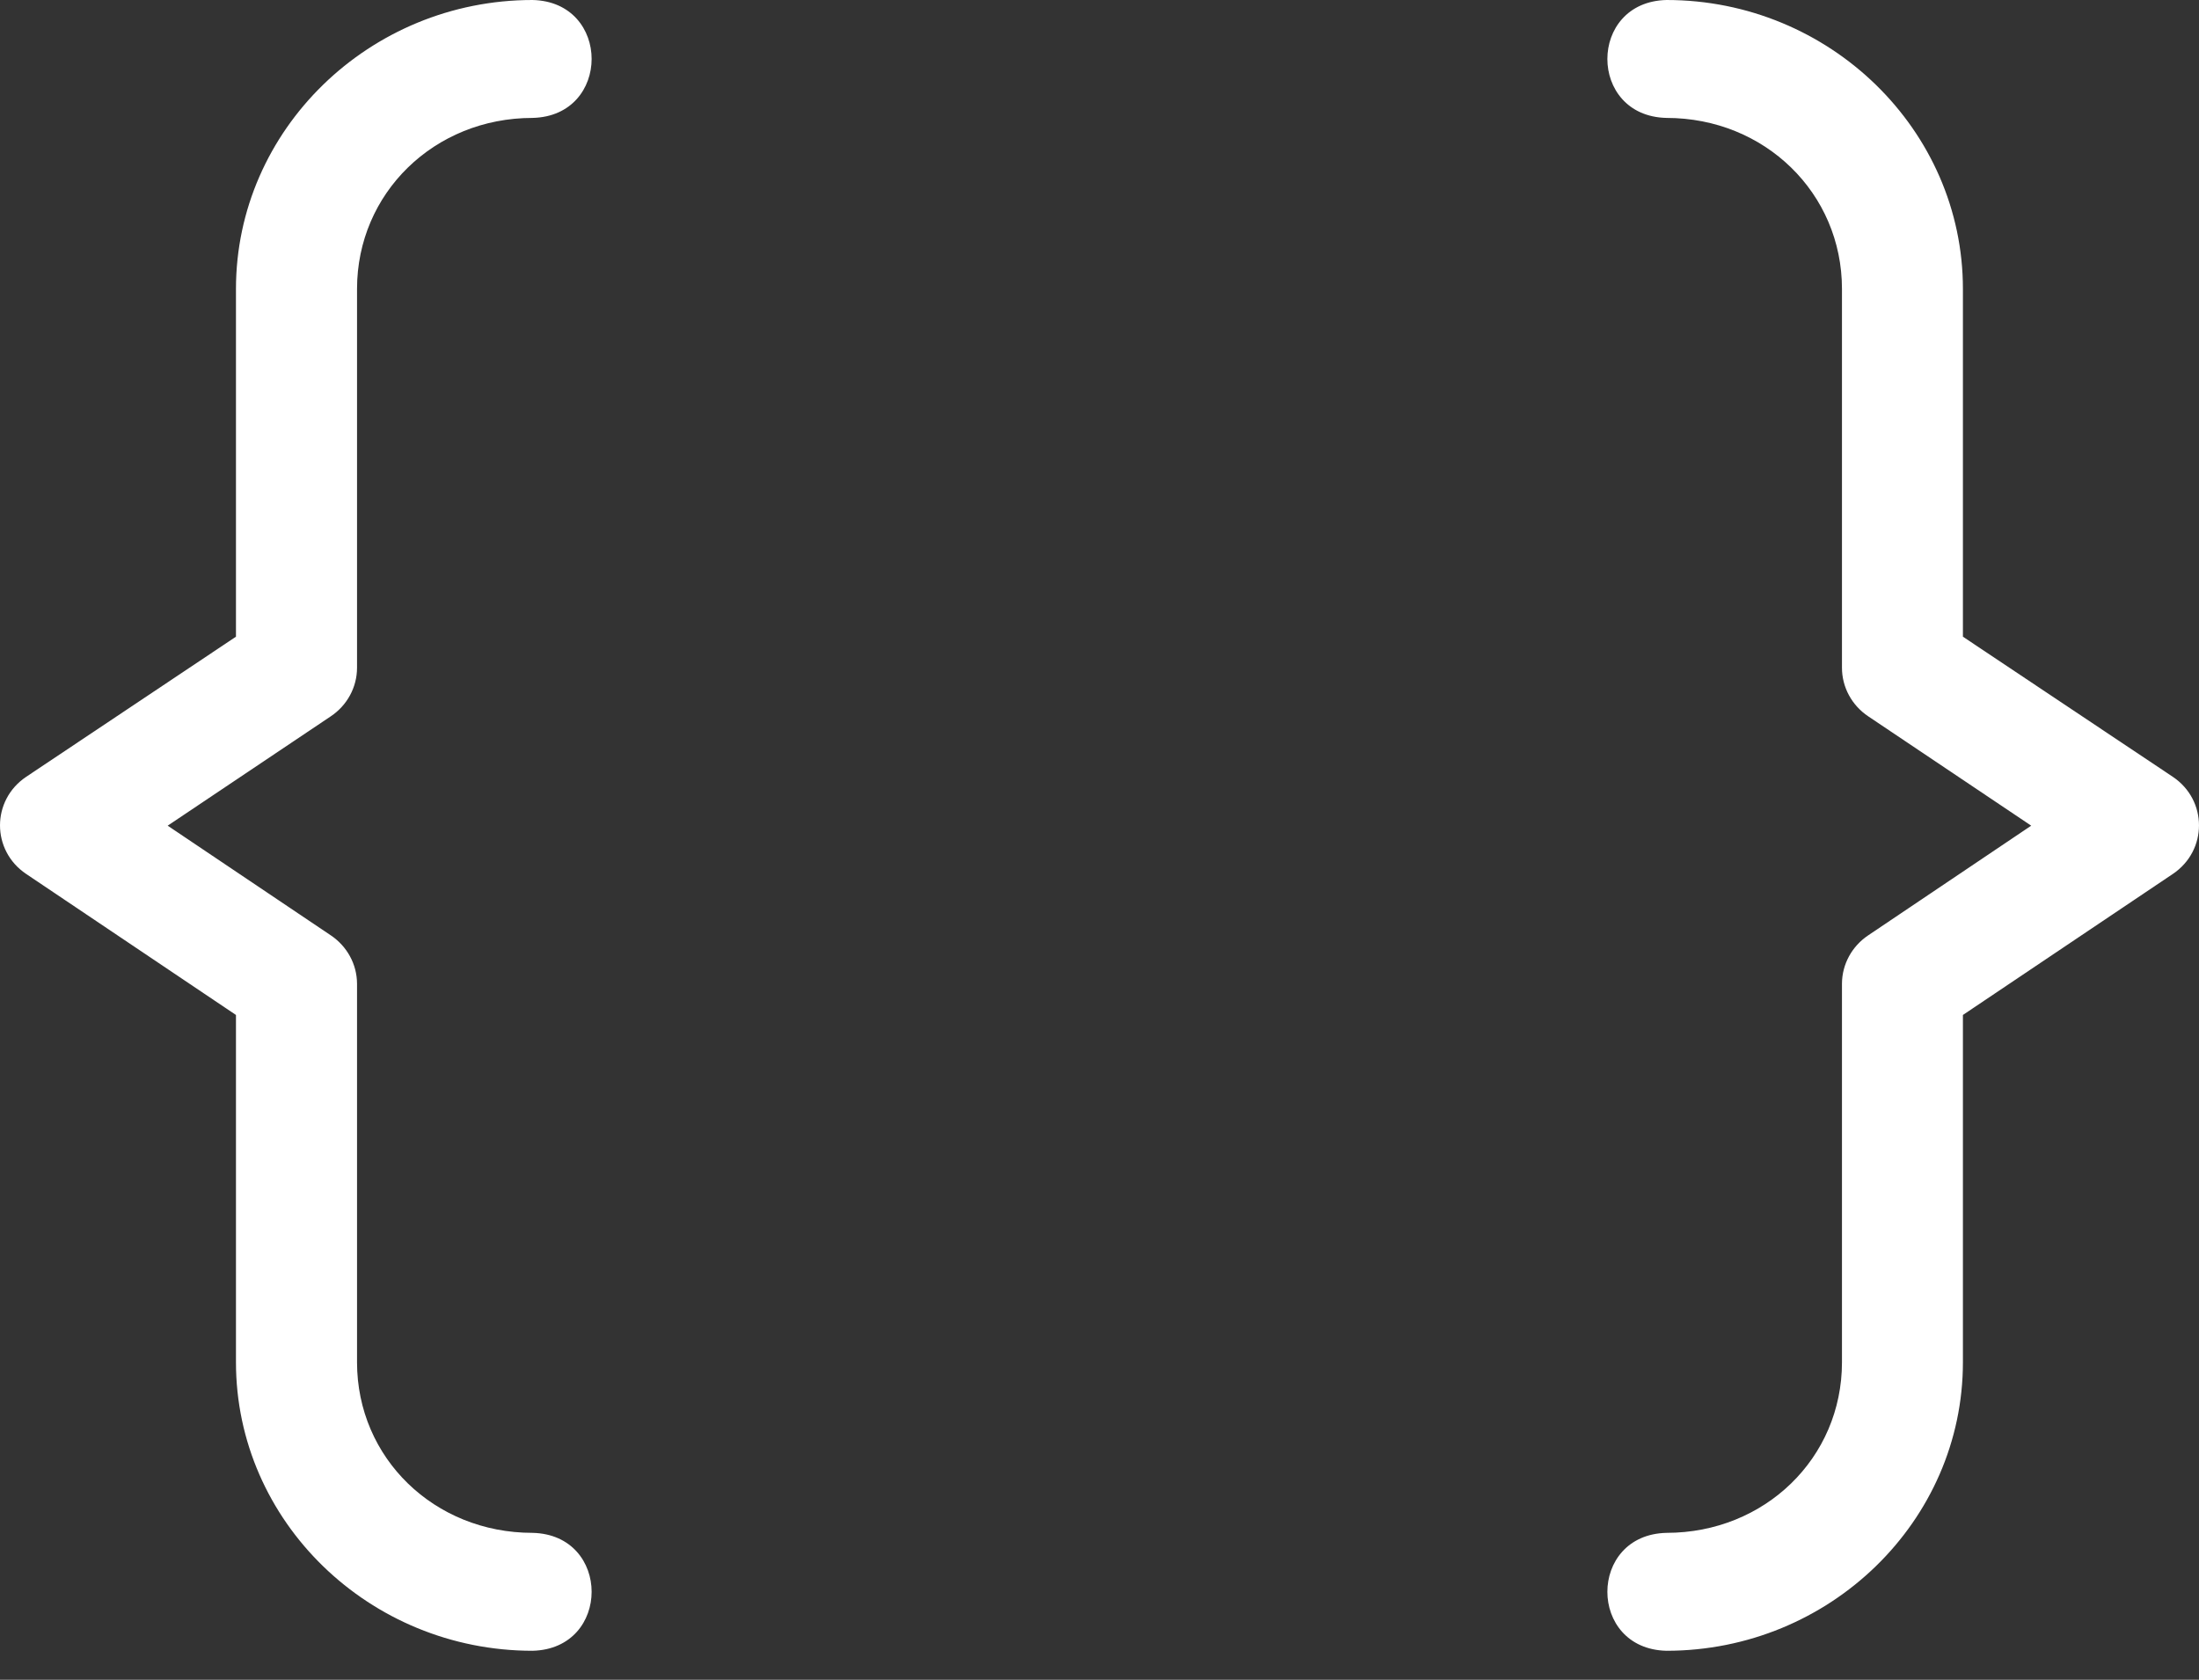 <?xml version="1.0" encoding="UTF-8"?> <svg xmlns="http://www.w3.org/2000/svg" width="72" height="55" viewBox="0 0 72 55" fill="none"><rect x="0" y="0" width="72" height="55" fill="#333333" stroke="none"/> <path d="M17.434 0C12.093 0 7.726 4.253 7.726 9.46V20.847L0.856 25.436C-0.285 26.203 -0.285 27.847 0.856 28.615L7.726 33.233V44.605C7.726 49.813 12.093 54.051 17.434 54.051C20.017 53.992 20.017 50.246 17.434 50.19C14.219 50.19 11.69 47.74 11.69 44.605V32.204C11.686 31.572 11.364 30.982 10.828 30.624L5.49 27.035L10.828 23.456C11.368 23.096 11.691 22.499 11.69 21.861V9.46C11.69 6.325 14.219 3.861 17.434 3.861C20.017 3.803 20.017 0.056 17.434 0ZM54.566 0C51.983 0.058 51.983 3.805 54.566 3.861C57.782 3.861 60.31 6.325 60.31 9.46V21.861C60.309 22.499 60.632 23.096 61.172 23.456L66.506 27.035L61.172 30.624C60.636 30.981 60.314 31.572 60.31 32.204V44.605C60.31 47.74 57.782 50.19 54.566 50.19C51.983 50.248 51.983 53.995 54.566 54.051C59.907 54.051 64.27 49.813 64.27 44.605V33.233L71.144 28.615C72.285 27.847 72.285 26.203 71.144 25.436L64.27 20.847V9.46C64.27 4.253 59.907 0 54.566 0Z" fill="white"></path> </svg> 